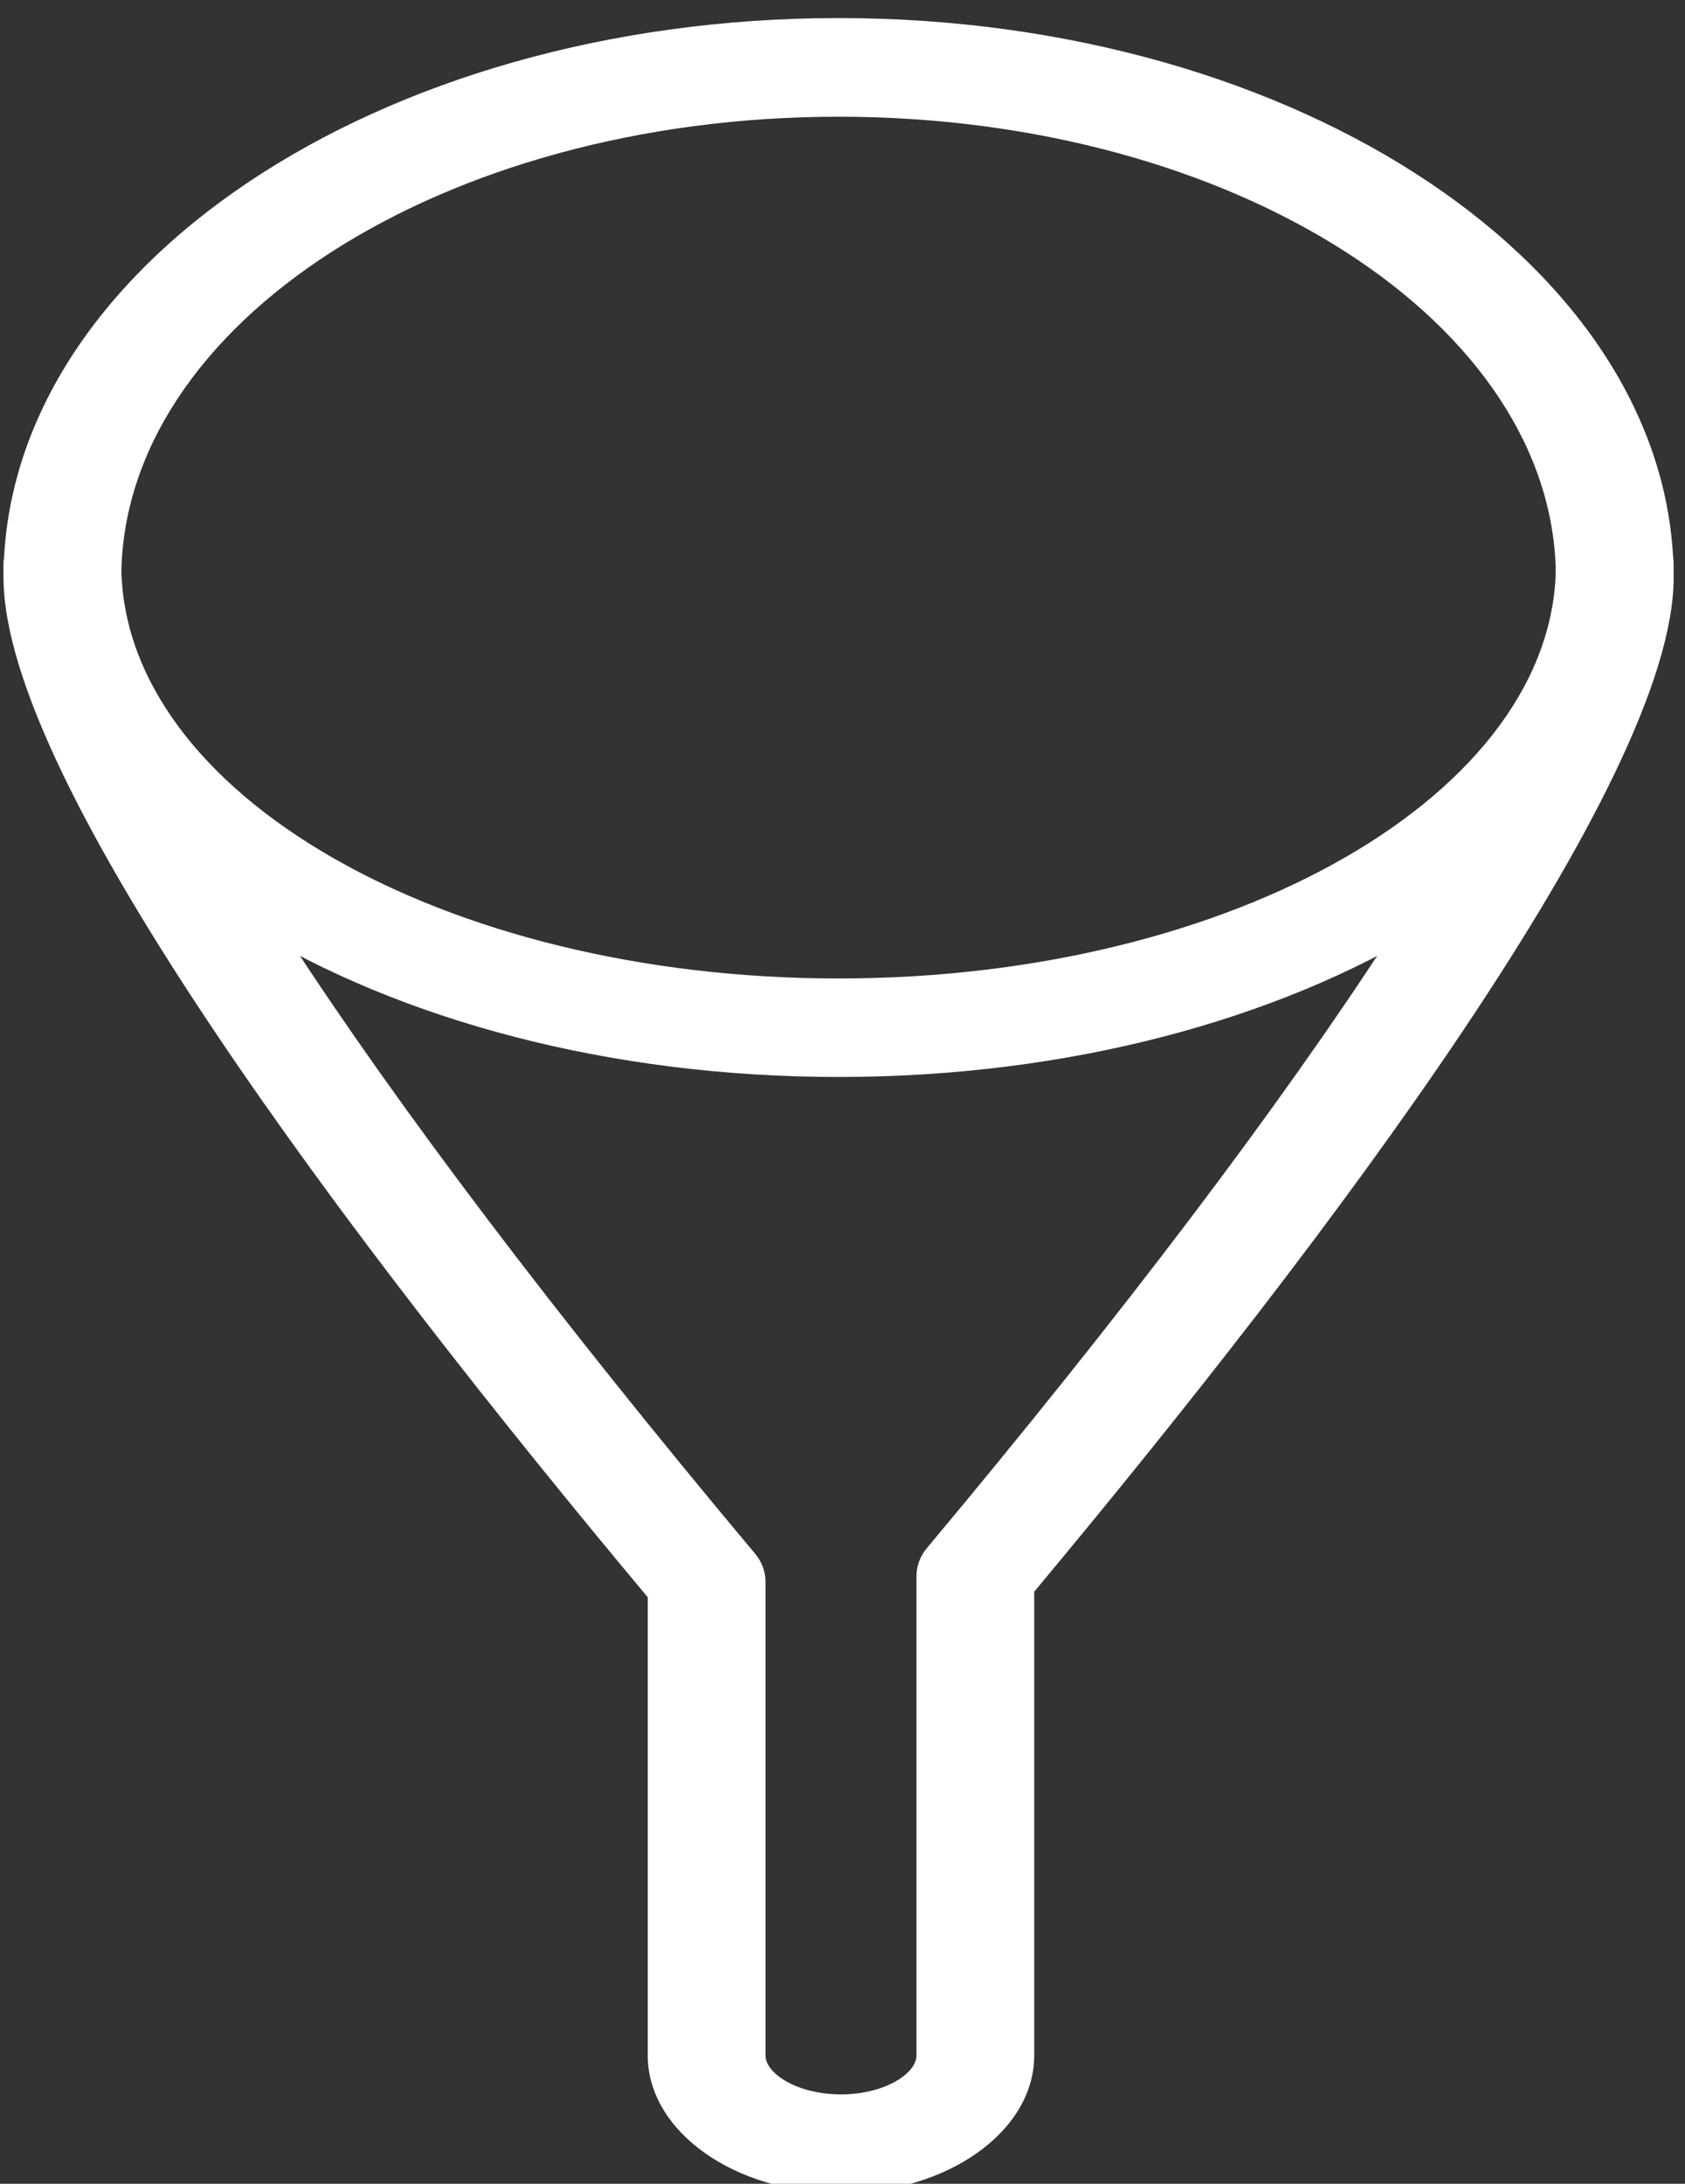 <?xml version="1.0" encoding="UTF-8" standalone="no"?>
<!DOCTYPE svg PUBLIC "-//W3C//DTD SVG 1.1//EN" "http://www.w3.org/Graphics/SVG/1.1/DTD/svg11.dtd">
<svg width="100%" height="100%" viewBox="0 0 44 57" version="1.1" xmlns="http://www.w3.org/2000/svg" xmlns:xlink="http://www.w3.org/1999/xlink" xml:space="preserve" xmlns:serif="http://www.serif.com/" style="fill-rule:evenodd;clip-rule:evenodd;stroke-linejoin:round;stroke-miterlimit:2;">
    <rect x="0" y="0" width="44" height="57" fill="#333333" stroke="none"/>
    <g transform="matrix(1,0,0,1,-1202.55,-5891.6)">
        <g transform="matrix(4.167,0,0,4.167,0,0)">
            <g transform="matrix(1,0,0,1,293.844,1417.1)">
                <path d="M0,3.517C-2.886,3.517 -5.233,2.078 -5.233,0.309C-5.233,0.138 -5.068,0 -4.864,0C-4.66,0 -4.495,0.138 -4.495,0.309C-4.495,1.737 -2.478,2.9 0,2.9C2.479,2.9 4.495,1.737 4.495,0.309C4.495,0.138 4.66,0 4.864,0C5.068,0 5.233,0.138 5.233,0.309C5.233,2.078 2.886,3.517 0,3.517" style="fill:white;fill-rule:nonzero;"/>
            </g>
            <g transform="matrix(1,0,0,1,293.844,1426.99)">
                <path d="M0,-12.388C-2.478,-12.388 -4.495,-11.093 -4.495,-9.501C-4.495,-8.639 -3.011,-6.355 -0.525,-3.389C-0.481,-3.337 -0.458,-3.275 -0.458,-3.211L-0.458,-0.244C-0.458,-0.129 -0.256,0 0.015,0C0.285,0 0.488,-0.129 0.488,-0.244L0.488,-3.246C0.488,-3.31 0.511,-3.372 0.555,-3.424C3.022,-6.372 4.495,-8.644 4.495,-9.501C4.495,-11.093 2.479,-12.388 0,-12.388M0.015,0.618C-0.653,0.618 -1.196,0.231 -1.196,-0.244L-1.196,-3.114C-3.054,-5.337 -5.233,-8.218 -5.233,-9.501C-5.233,-11.433 -2.886,-13.006 0,-13.006C2.886,-13.006 5.233,-11.433 5.233,-9.501C5.233,-8.224 3.07,-5.359 1.226,-3.149L1.226,-0.244C1.226,0.231 0.682,0.618 0.015,0.618" style="fill:white;fill-rule:nonzero;"/>
            </g>
        </g>
    </g>
</svg>
